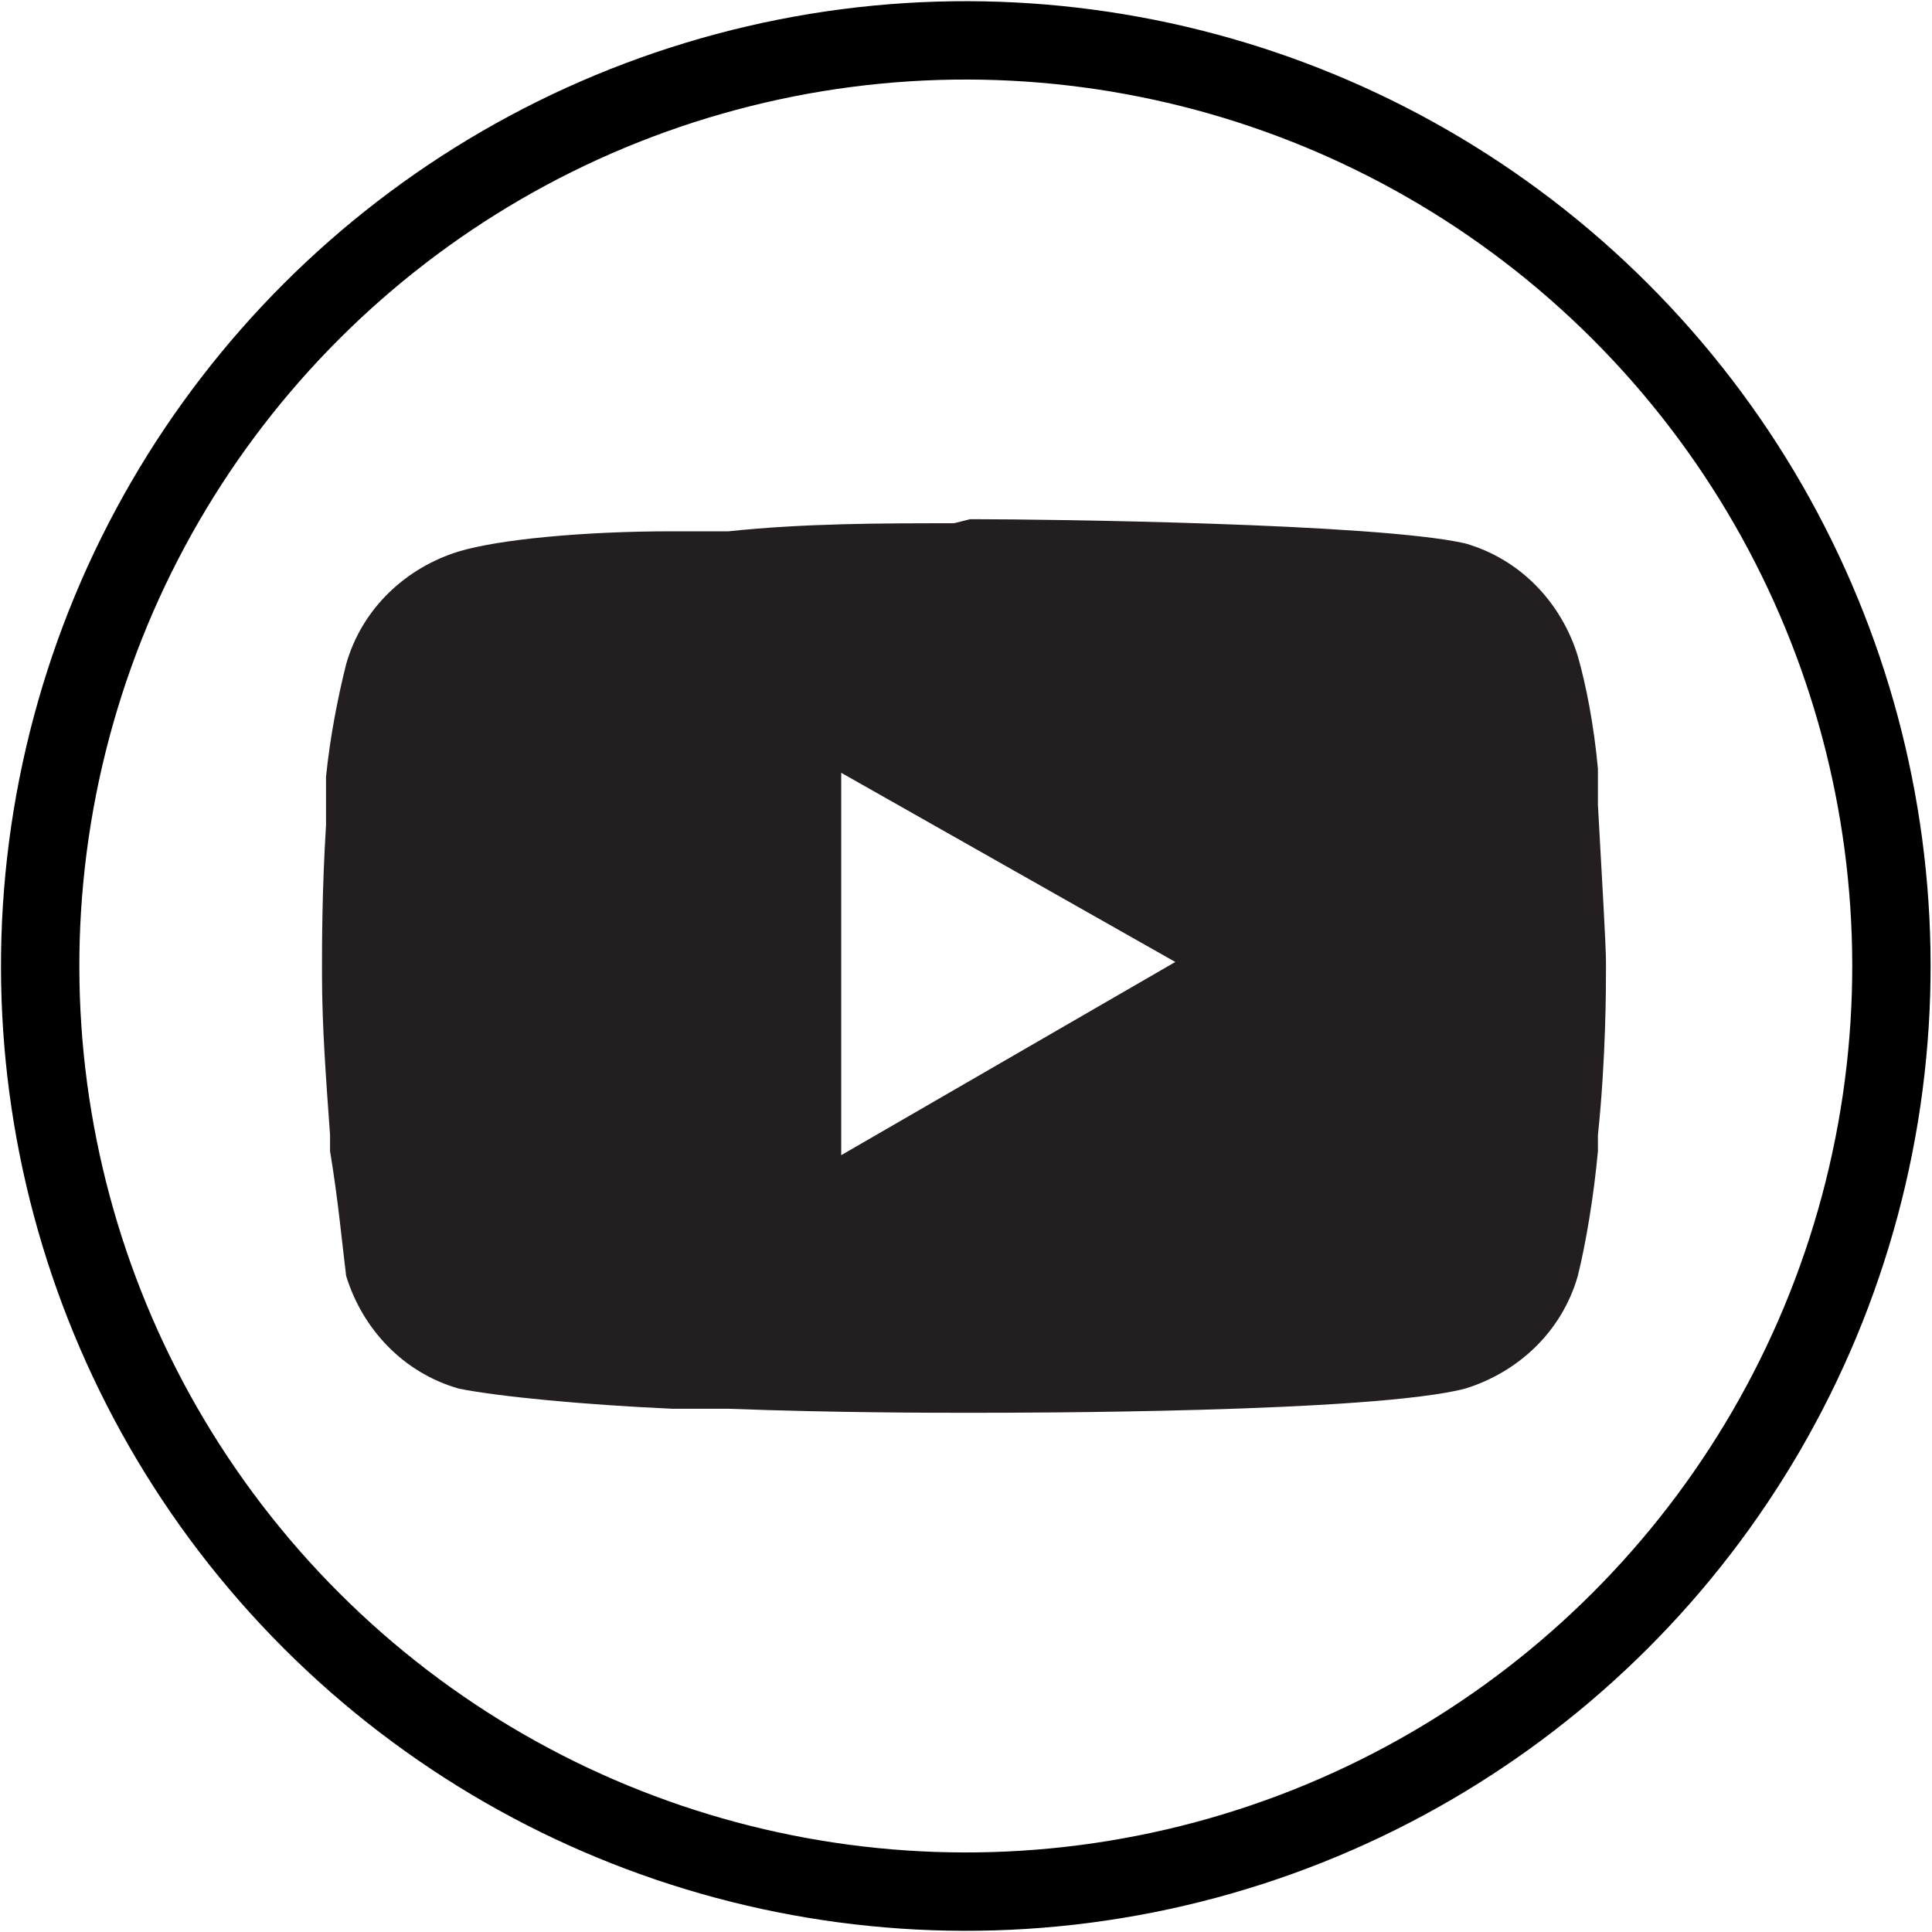 <?xml version="1.0" encoding="utf-8"?>
<!-- Generator: Adobe Illustrator 28.3.0, SVG Export Plug-In . SVG Version: 6.00 Build 0)  -->
<svg version="1.1" id="Layer_1" xmlns="http://www.w3.org/2000/svg" xmlns:xlink="http://www.w3.org/1999/xlink" x="0px" y="0px"
	 viewBox="0 0 48 48" style="enable-background:new 0 0 48 48;" xml:space="preserve">
<style type="text/css">
	.st0{fill:none;stroke:#000000;stroke-width:1.947;}
	.st1{fill:#231F20;}
</style>
<ellipse transform="matrix(0.707 -0.707 0.707 0.707 -9.941 24)" class="st0" cx="24" cy="24" rx="23" ry="23"/>
<path class="st1" d="M24.1,12.9h0.2c1.6,0,9.9,0.1,12.1,0.6c1.4,0.4,2.4,1.5,2.8,2.8c0.2,0.7,0.4,1.7,0.5,2.8v0.2v0.5v0.2
	c0.1,1.8,0.2,3.5,0.2,3.9v0.2c0,0.4,0,2.2-0.2,4.1v0.2v0.2c-0.1,1.1-0.3,2.3-0.5,3.1c-0.4,1.4-1.5,2.4-2.8,2.8
	c-2.3,0.6-11.1,0.6-12.2,0.6h-0.3c-0.6,0-3.2,0-5.8-0.1h-0.4h-0.2h-0.4h-0.4c-2.2-0.1-4.3-0.3-5.3-0.5c-1.4-0.4-2.4-1.5-2.8-2.8
	c-0.1-0.8-0.2-1.9-0.4-3.1v-0.2v-0.2c-0.1-1.4-0.2-2.7-0.2-4V24c0-0.5,0-1.9,0.1-3.5v-0.2v-0.1V20v-0.5v-0.2c0.1-1,0.3-2,0.5-2.8
	c0.4-1.4,1.5-2.4,2.8-2.8c1-0.3,3.1-0.5,5.3-0.5h0.4h0.4h0.2h0.4C20,13,21.9,13,23.7,13L24.1,12.9z M20.9,19.2v9.5l8.3-4.8
	L20.9,19.2z"/>
</svg>
